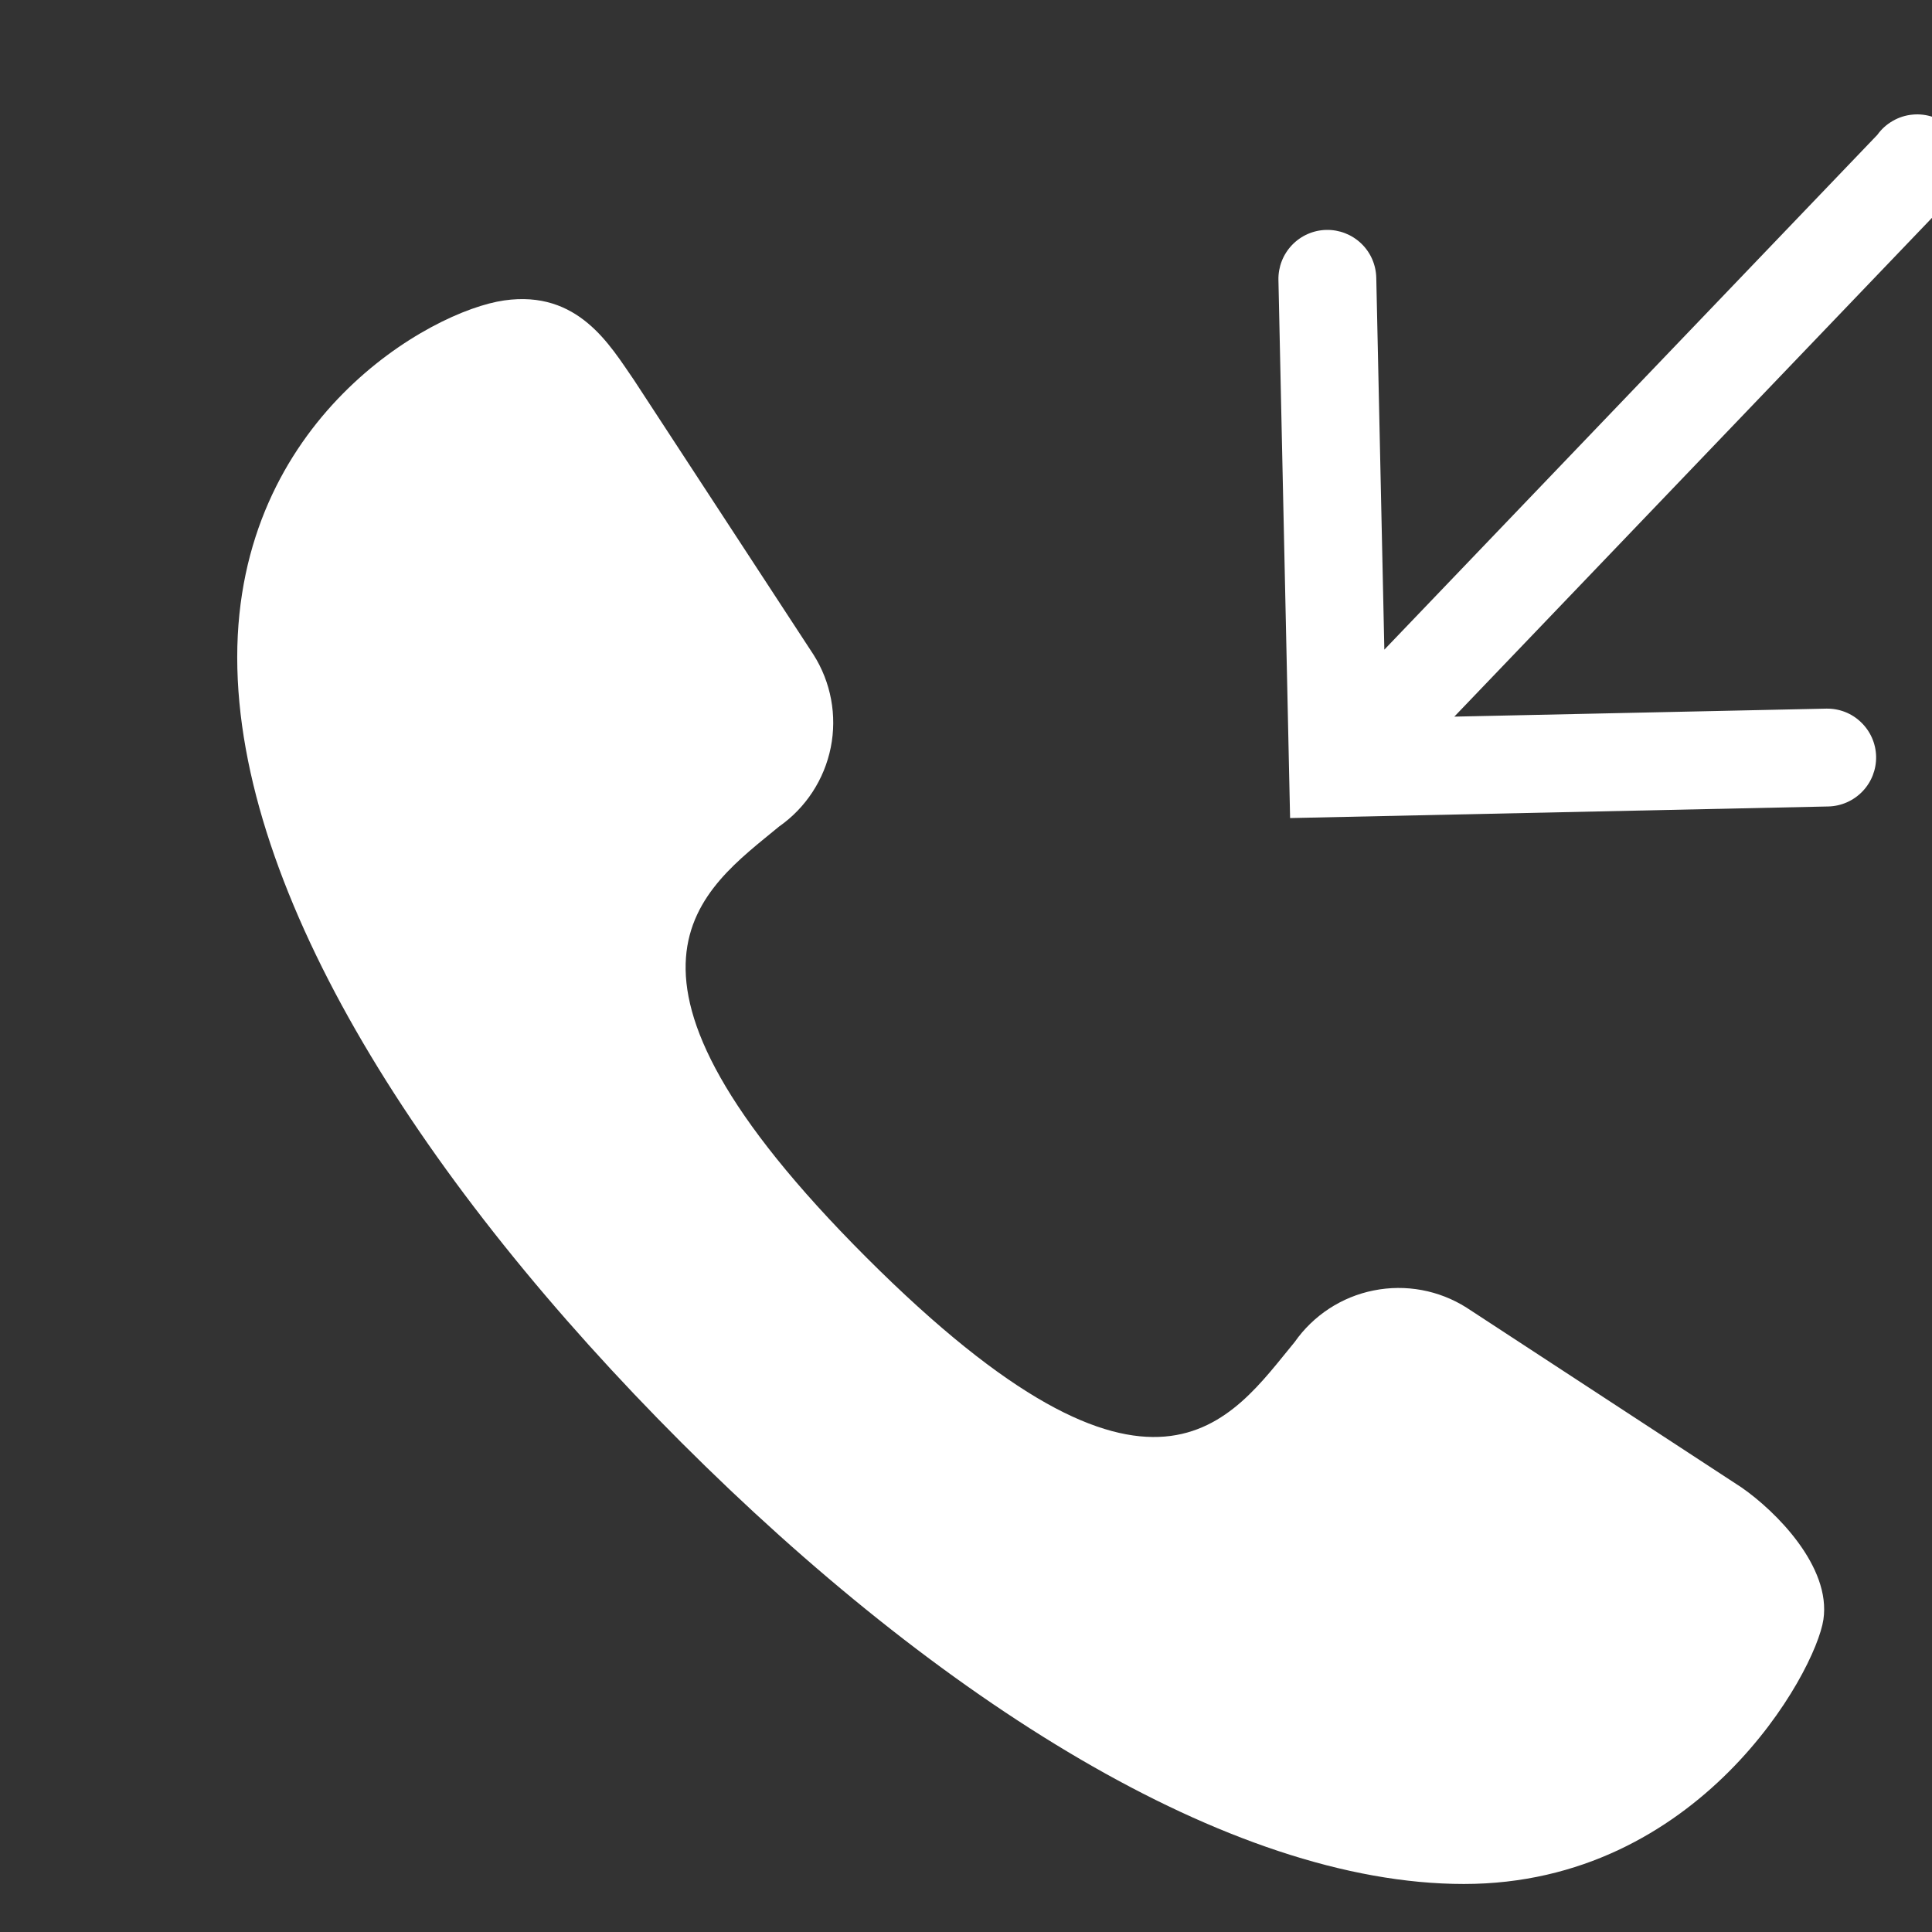 <svg width="28" height="28" viewBox="0 0 28 28" fill="none" xmlns="http://www.w3.org/2000/svg">
<rect x="0" y="0" width="28" height="28" fill="#333333" stroke="none"/>
<g clip-path="url(#clip0_1305_22)">
<path d="M25.239 21.557L21.254 18.951C20.854 18.698 20.373 18.609 19.909 18.702C19.445 18.794 19.035 19.062 18.763 19.45C17.844 20.561 16.733 22.4 12.556 18.224C8.38 14.047 10.181 12.898 11.292 11.978C11.679 11.707 11.947 11.296 12.04 10.833C12.133 10.369 12.043 9.887 11.79 9.488L9.185 5.503C8.84 5.005 8.38 4.2 7.307 4.354C6.234 4.507 3.438 6.078 3.438 9.526C3.438 12.974 6.158 17.189 9.874 20.905C13.591 24.622 17.806 27.304 21.216 27.304C24.626 27.304 26.311 24.239 26.426 23.473C26.541 22.706 25.737 21.902 25.239 21.557Z" fill="white"/>
<path d="M26.496 11.688C26.684 11.684 26.863 11.605 26.993 11.469C27.123 11.334 27.194 11.152 27.19 10.963C27.186 10.775 27.107 10.597 26.971 10.467C26.836 10.336 26.654 10.266 26.465 10.27L21.077 10.386L28.222 2.925C28.302 2.862 28.368 2.783 28.415 2.693C28.461 2.603 28.488 2.504 28.493 2.402C28.498 2.301 28.481 2.199 28.444 2.105C28.406 2.01 28.349 1.925 28.275 1.855C28.202 1.785 28.114 1.731 28.018 1.697C27.922 1.664 27.82 1.651 27.719 1.661C27.618 1.67 27.52 1.701 27.432 1.752C27.344 1.802 27.267 1.871 27.208 1.954L20.063 9.415L19.946 4.026C19.942 3.838 19.864 3.659 19.728 3.529C19.592 3.399 19.41 3.328 19.222 3.332C19.034 3.336 18.855 3.415 18.725 3.551C18.595 3.687 18.524 3.869 18.528 4.057L18.697 11.856L26.496 11.688Z" fill="white"/>
</g>
<defs>
<clipPath id="clip0_1305_22">
<rect width="28" height="28" fill="white"/>
</clipPath>
</defs>
</svg>
